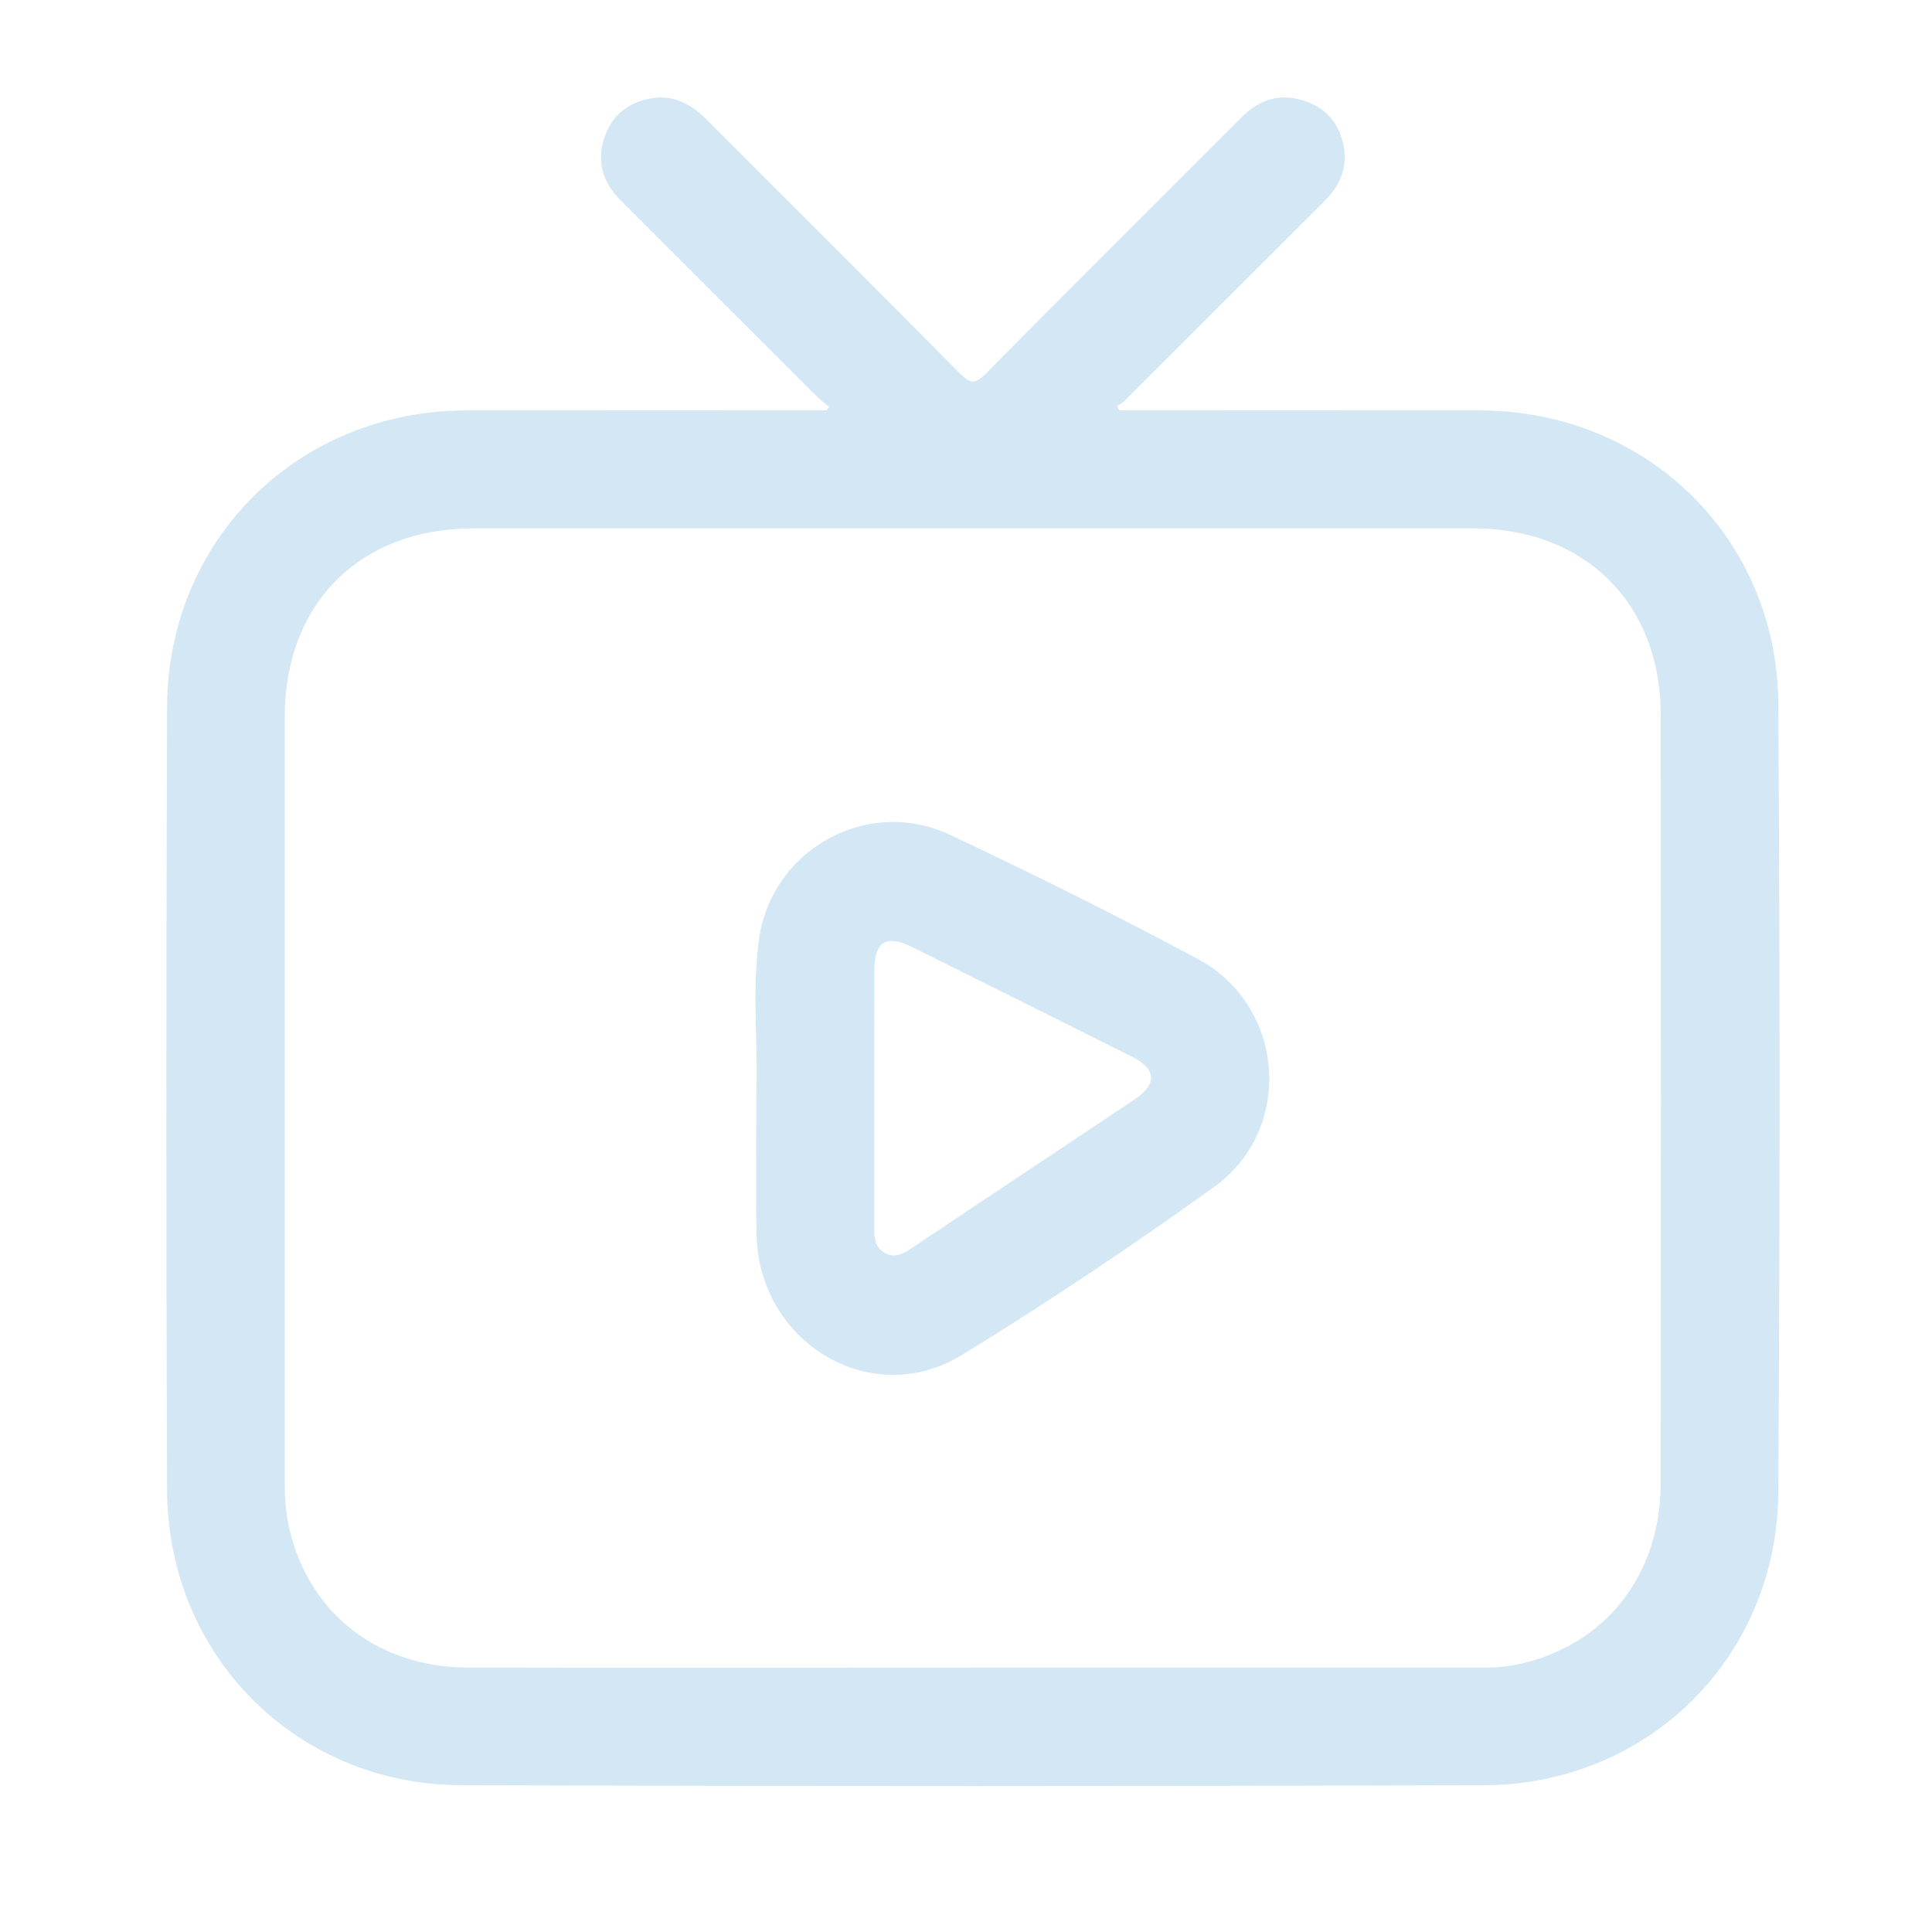 <svg width="25" height="25" viewBox="0 0 25 25" fill="none" xmlns="http://www.w3.org/2000/svg">
<path d="M14.485 5.31C14.563 5.31 14.641 5.31 14.718 5.31C16.196 5.31 17.674 5.308 19.152 5.311C21.302 5.315 22.997 6.957 23.011 9.108C23.033 12.508 23.032 15.909 23.011 19.31C22.997 21.442 21.329 23.095 19.2 23.101C14.79 23.114 10.38 23.115 5.97 23.101C3.833 23.094 2.17 21.422 2.162 19.282C2.149 15.905 2.151 12.528 2.162 9.152C2.169 6.981 3.859 5.315 6.029 5.311C7.507 5.308 8.985 5.31 10.463 5.31C10.54 5.31 10.617 5.31 10.695 5.31C10.706 5.295 10.718 5.28 10.729 5.264C10.672 5.216 10.611 5.171 10.558 5.118C9.714 4.276 8.872 3.433 8.029 2.59C7.818 2.378 7.726 2.129 7.806 1.832C7.886 1.536 8.078 1.353 8.373 1.283C8.682 1.21 8.926 1.329 9.143 1.547C10.236 2.644 11.336 3.736 12.426 4.837C12.557 4.97 12.623 4.968 12.754 4.837C13.855 3.724 14.964 2.62 16.071 1.513C16.29 1.295 16.545 1.206 16.852 1.297C17.147 1.384 17.324 1.584 17.384 1.878C17.444 2.166 17.338 2.404 17.132 2.609C16.271 3.467 15.413 4.328 14.552 5.186C14.525 5.214 14.488 5.231 14.455 5.254C14.465 5.273 14.475 5.292 14.485 5.31ZM12.585 21.579C14.729 21.579 16.874 21.579 19.019 21.579C19.217 21.579 19.416 21.583 19.612 21.543C20.753 21.314 21.489 20.398 21.49 19.187C21.493 15.875 21.493 12.562 21.49 9.249C21.489 7.807 20.51 6.837 19.061 6.837C14.748 6.836 10.434 6.836 6.121 6.837C4.661 6.837 3.686 7.808 3.685 9.267C3.684 12.563 3.685 15.86 3.685 19.157C3.685 19.372 3.697 19.586 3.747 19.795C4.005 20.883 4.894 21.576 6.054 21.578C8.232 21.583 10.408 21.579 12.585 21.579Z" fill="#D3E7F4"/>
<path d="M9.788 14.077C9.811 13.53 9.729 12.844 9.82 12.166C9.979 10.992 11.223 10.299 12.294 10.803C13.375 11.312 14.446 11.845 15.499 12.409C16.631 13.015 16.752 14.611 15.709 15.36C14.647 16.122 13.559 16.853 12.444 17.535C11.273 18.252 9.818 17.375 9.79 15.976C9.778 15.387 9.788 14.8 9.788 14.077ZM11.313 14.211C11.313 14.774 11.314 15.337 11.313 15.9C11.313 16.024 11.325 16.144 11.444 16.211C11.573 16.284 11.683 16.228 11.795 16.153C12.755 15.509 13.719 14.871 14.68 14.228C14.979 14.028 14.966 13.832 14.641 13.67C13.694 13.196 12.745 12.724 11.797 12.252C11.471 12.09 11.316 12.184 11.315 12.545C11.312 13.1 11.313 13.656 11.313 14.211Z" fill="#D3E7F4"/>
</svg>
